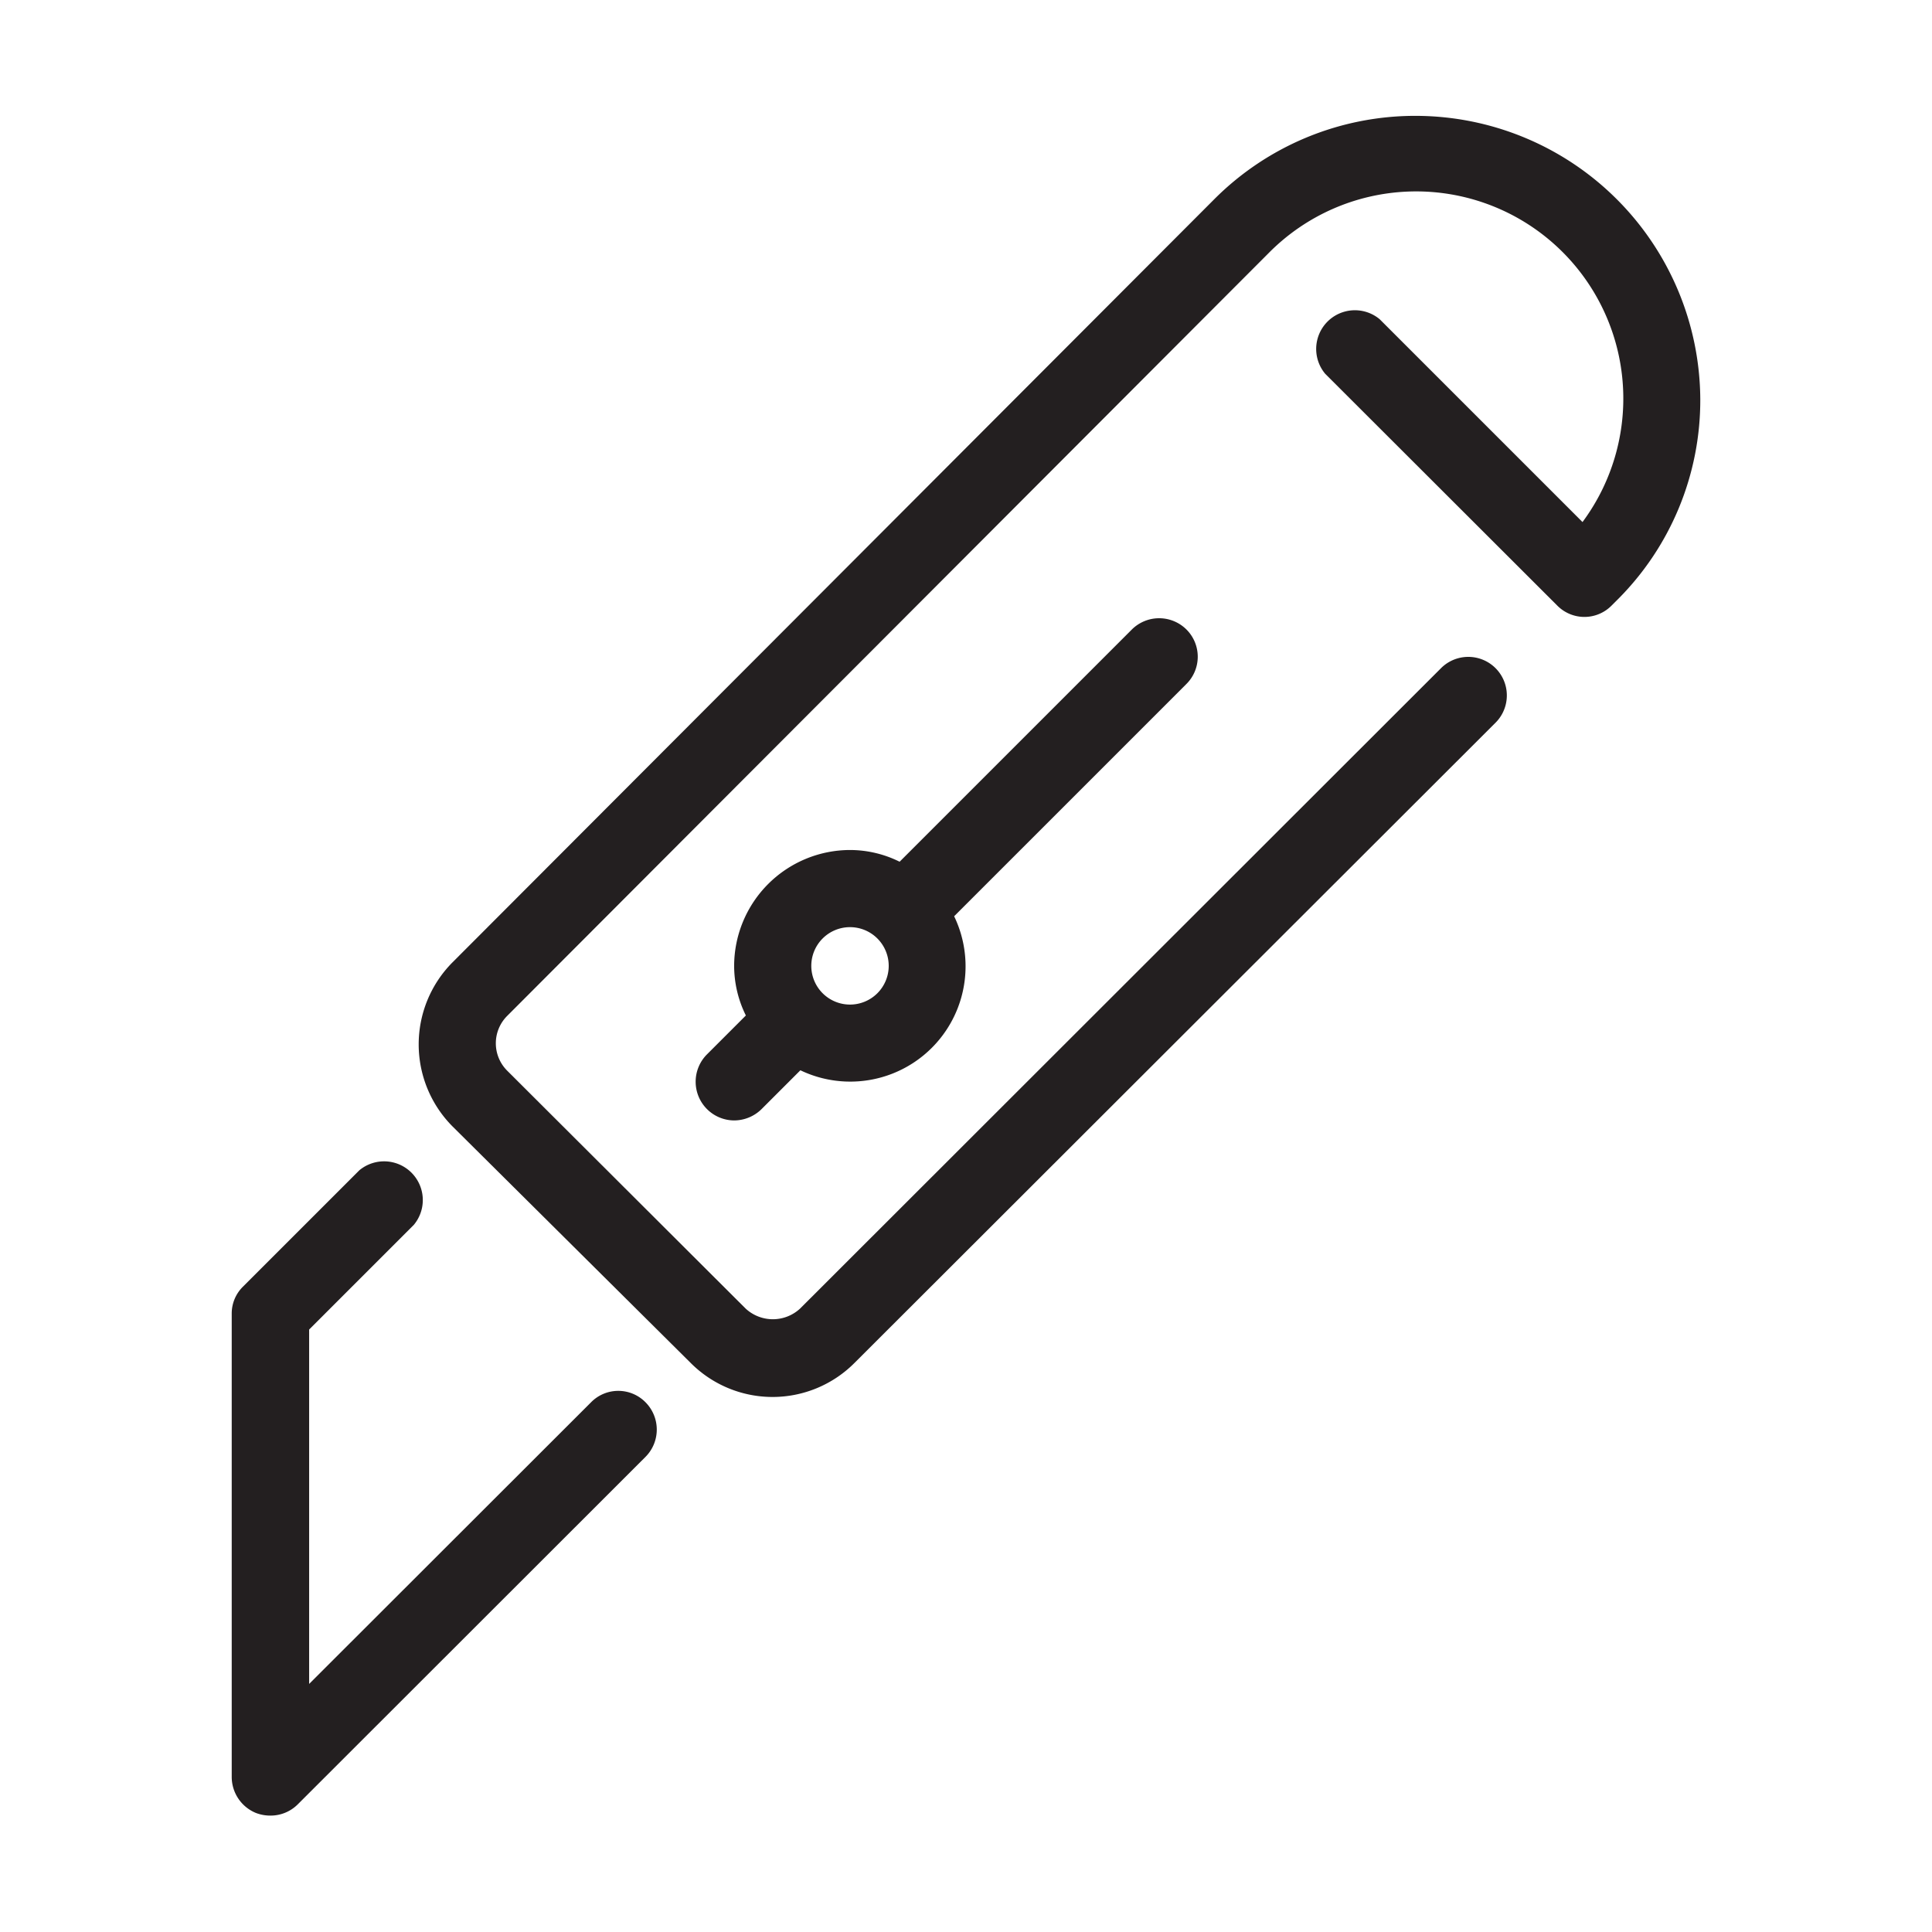 <svg id="Vrstva_1" data-name="Vrstva 1" xmlns="http://www.w3.org/2000/svg" viewBox="0 0 70.87 70.87"><defs><style>.cls-1{fill:#231f20;}</style></defs><title>ikona-laser</title><path class="cls-1" d="M21.68,51.44,11.34,61.77v-13l3.84-3.84a1.42,1.42,0,0,0-2-2L8.92,47.19a1.38,1.38,0,0,0-.42,1v17a1.43,1.43,0,0,0,.88,1.31,1.47,1.47,0,0,0,.54.1,1.41,1.41,0,0,0,1-.41L23.68,53.44a1.42,1.42,0,0,0,0-2A1.4,1.4,0,0,0,21.68,51.44Z"/><path class="cls-1" d="M43.52,23.09a1.42,1.42,0,0,0-2,0L33,31.61a4.1,4.1,0,0,0-1.82-.43,4.26,4.26,0,0,0-4.25,4.25,4.1,4.1,0,0,0,.43,1.82l-1.43,1.43a1.42,1.42,0,0,0,1,2.42,1.44,1.44,0,0,0,1-.41l1.43-1.43A4.23,4.23,0,0,0,35,33.61l8.51-8.51A1.41,1.41,0,0,0,43.52,23.09ZM31.18,36.85a1.42,1.42,0,1,1,1.42-1.42A1.42,1.42,0,0,1,31.18,36.85Z"/><path class="cls-1" d="M51.92,4.25a10.41,10.41,0,0,0-7.38,3.06l-27.95,28a4.27,4.27,0,0,0,0,6L25.34,50a4.24,4.24,0,0,0,6,0L54.86,26.51a1.41,1.41,0,0,0-2-2L29.35,48a1.47,1.47,0,0,1-2,0L18.6,39.27a1.42,1.42,0,0,1,0-2l27.95-28a7.6,7.6,0,0,1,11.5,9.88l-7.44-7.44a1.42,1.42,0,0,0-2,2l8.51,8.5a1.4,1.4,0,0,0,2,0l.19-.19a10.33,10.33,0,0,0,3.06-7.38A10.45,10.45,0,0,0,51.92,4.25Z"/></svg>